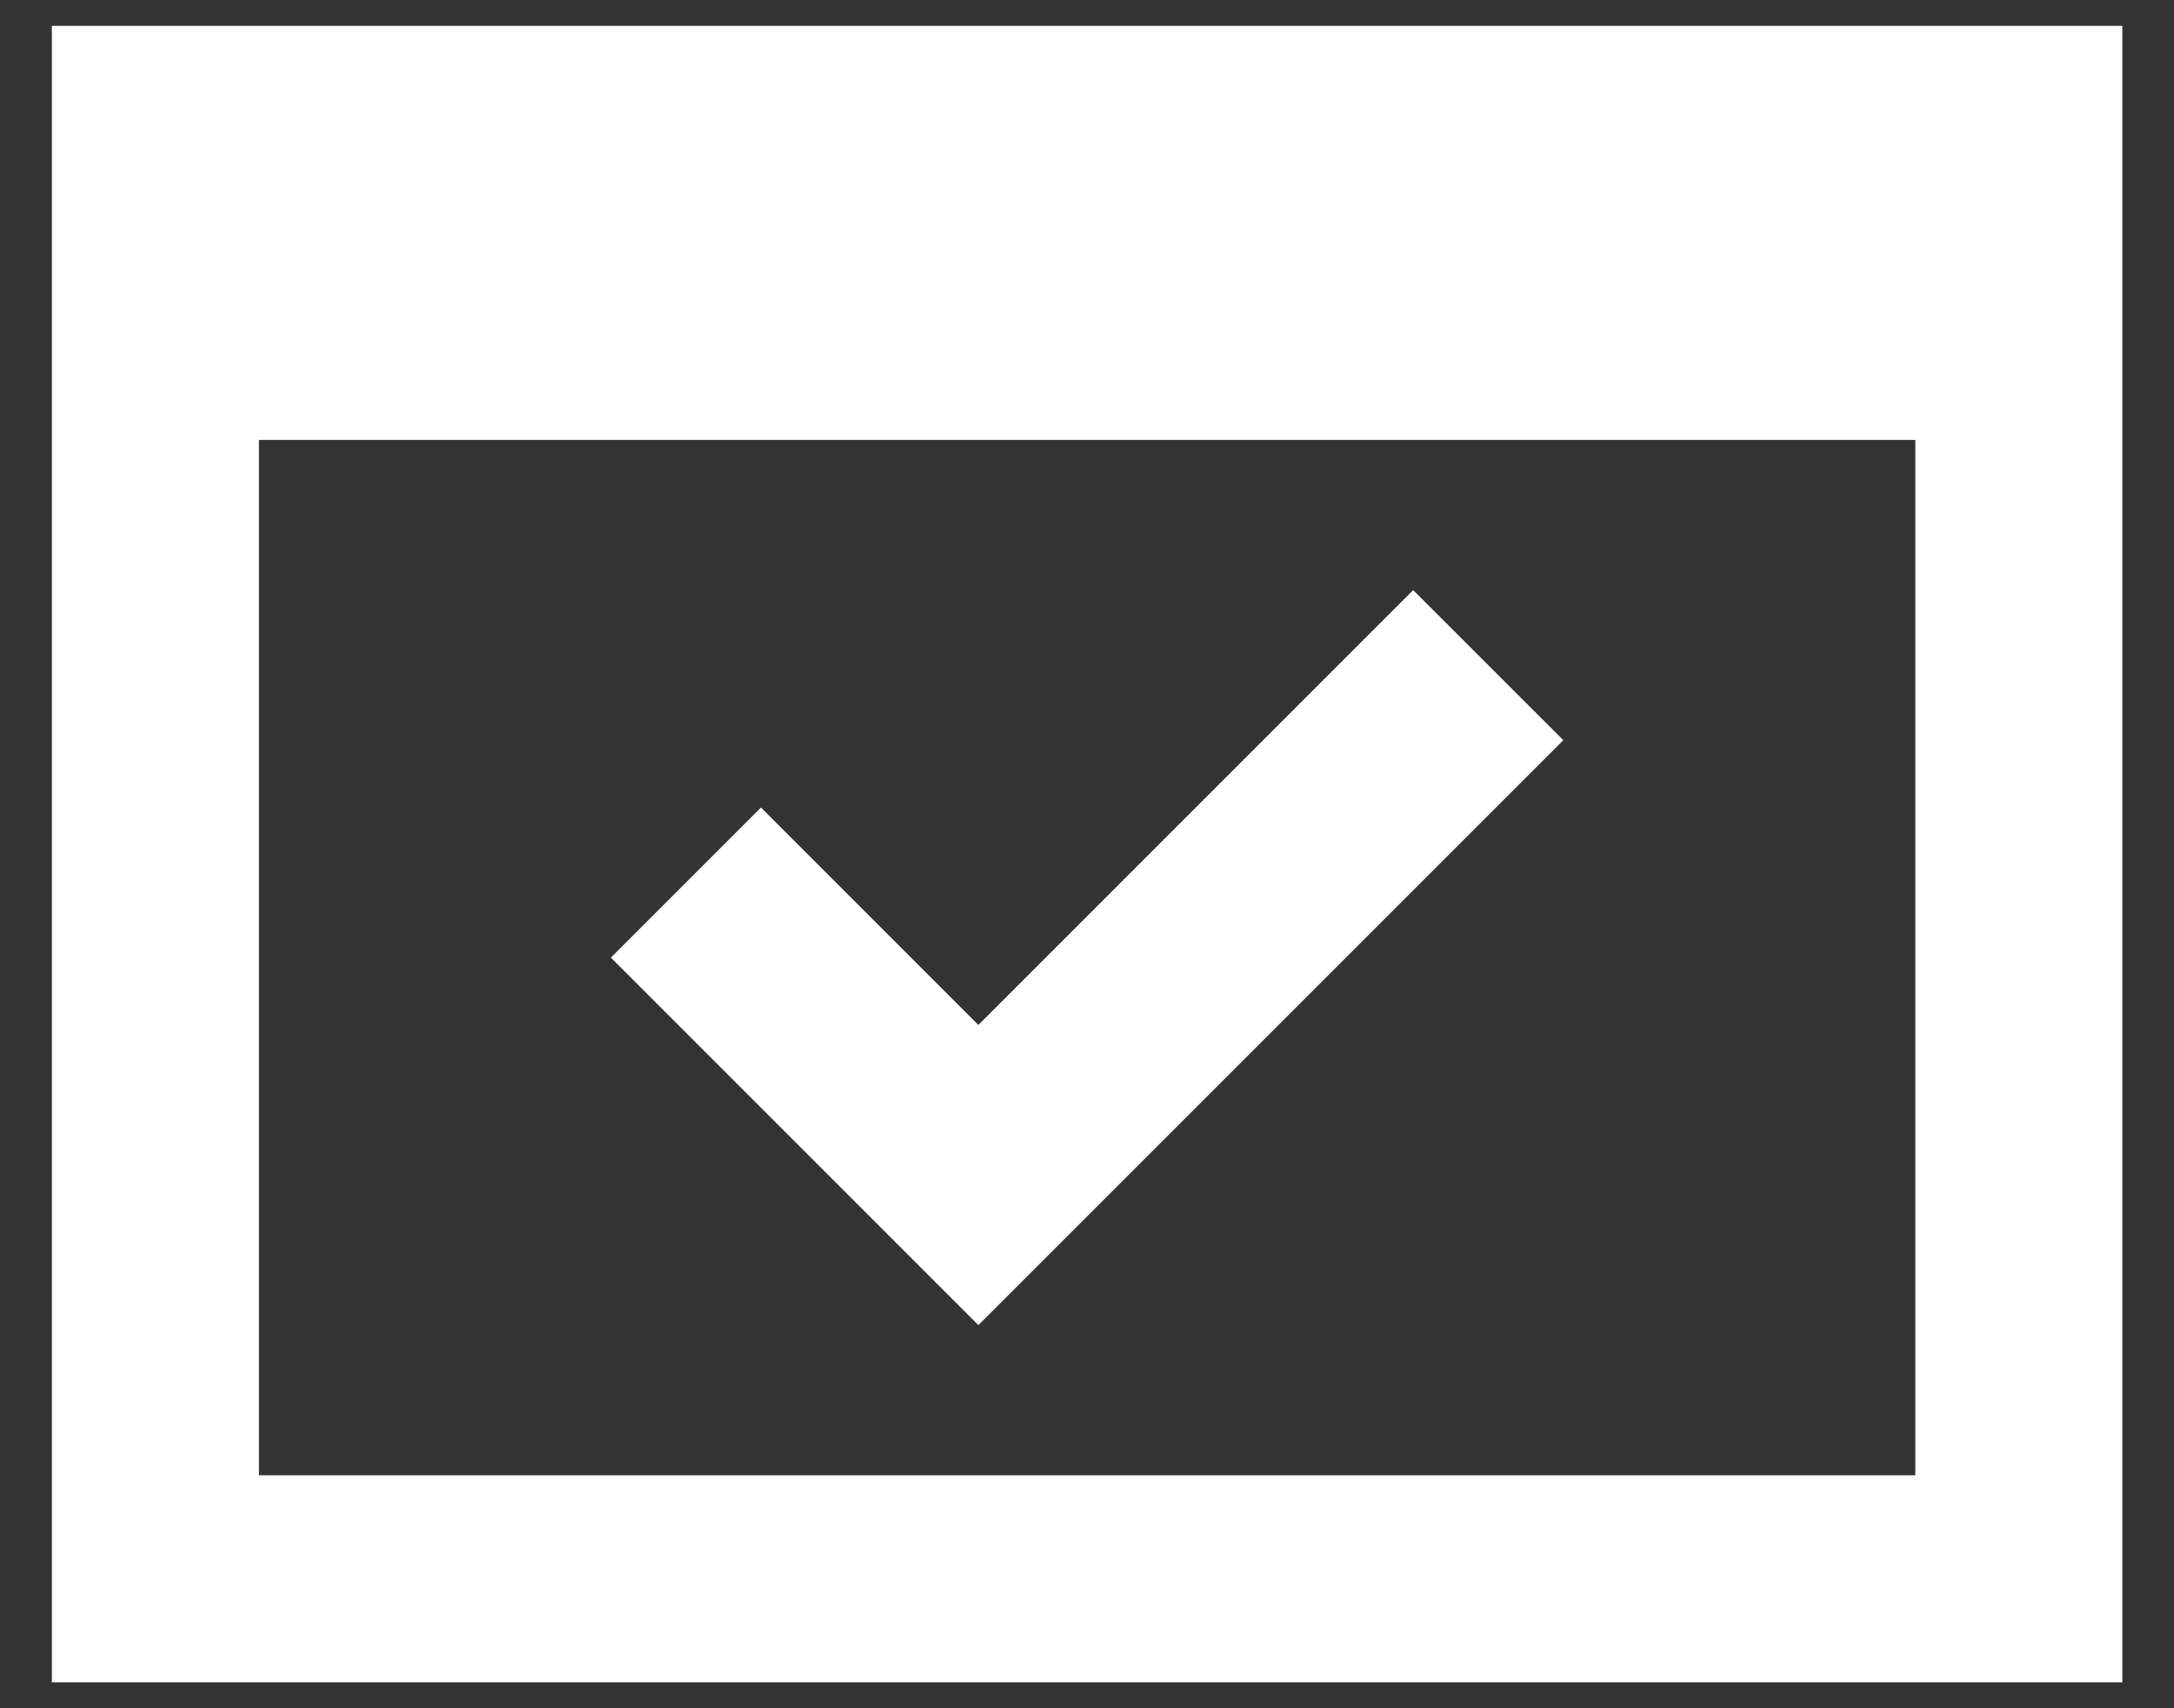 <svg width="28" height="22" viewBox="0 0 28 22" fill="none" xmlns="http://www.w3.org/2000/svg">
<rect x="0" y="0" width="28" height="22" fill="#333333" stroke="none"/>
<path d="M0.668 21.666V0.333H27.335V21.666H0.668ZM3.335 19H24.668V5.666H3.335V19ZM12.601 17.066L7.868 12.333L9.801 10.4L12.601 13.2L18.201 7.6L20.135 9.533L12.601 17.066Z" fill="white"/>
</svg>

